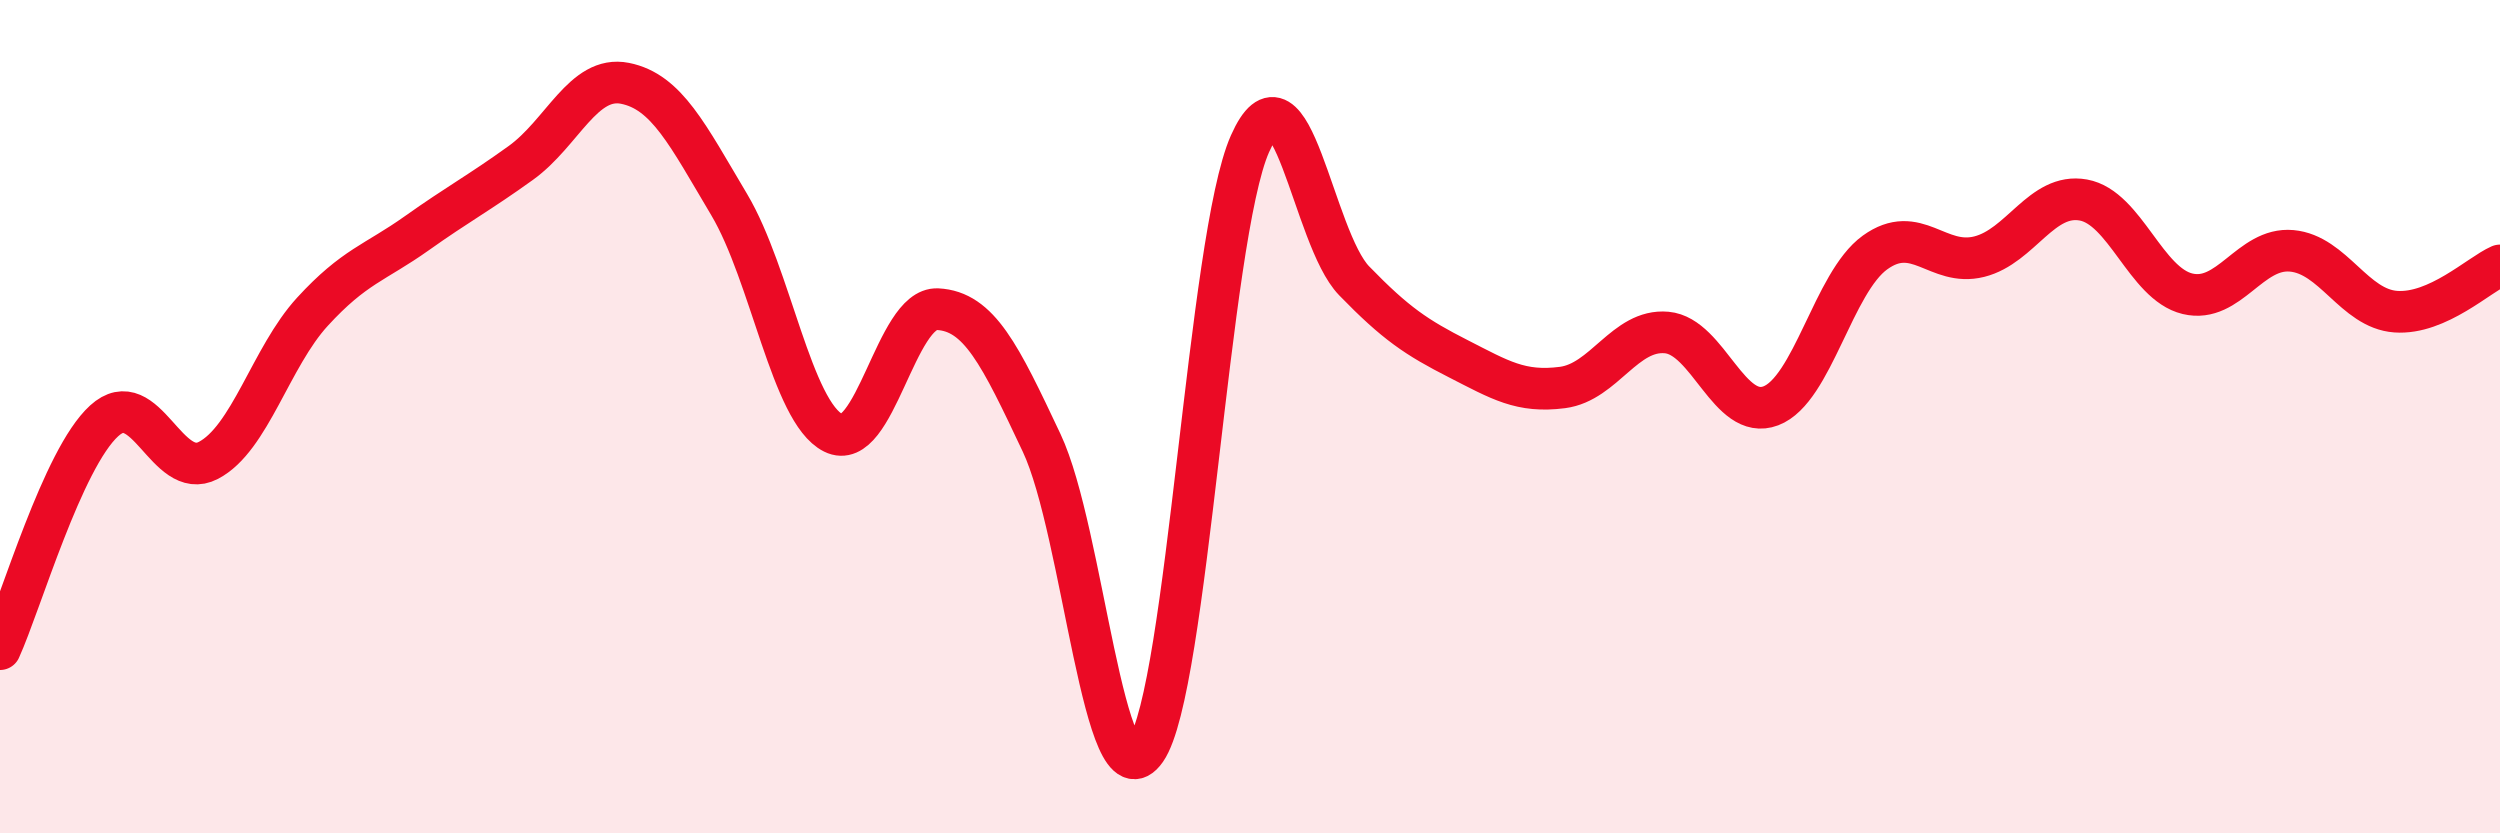 
    <svg width="60" height="20" viewBox="0 0 60 20" xmlns="http://www.w3.org/2000/svg">
      <path
        d="M 0,15.58 C 0.5,14.48 1.5,11.01 2.5,10.1 C 3.5,9.19 4,11.57 5,11.05 C 6,10.53 6.5,8.57 7.5,7.48 C 8.5,6.39 9,6.31 10,5.6 C 11,4.89 11.5,4.63 12.5,3.91 C 13.5,3.19 14,1.8 15,2 C 16,2.2 16.5,3.23 17.5,4.91 C 18.5,6.59 19,9.89 20,10.39 C 21,10.89 21.5,7.37 22.5,7.42 C 23.5,7.47 24,8.51 25,10.63 C 26,12.75 26.5,19.44 27.5,18 C 28.5,16.56 29,5.7 30,3.45 C 31,1.2 31.5,5.71 32.5,6.74 C 33.5,7.77 34,8.1 35,8.61 C 36,9.12 36.5,9.43 37.5,9.3 C 38.5,9.17 39,7.89 40,7.98 C 41,8.07 41.5,10.12 42.5,9.74 C 43.5,9.36 44,6.78 45,6.06 C 46,5.34 46.5,6.41 47.5,6.16 C 48.5,5.91 49,4.62 50,4.8 C 51,4.98 51.5,6.81 52.5,7.05 C 53.5,7.29 54,5.93 55,6.02 C 56,6.11 56.5,7.41 57.5,7.48 C 58.5,7.55 59.5,6.59 60,6.37L60 20L0 20Z"
        fill="#EB0A25"
        opacity="0.1"
        stroke-linecap="round"
        stroke-linejoin="round"
      />
      <path
        d="M 0,15.58 C 0.5,14.48 1.5,11.01 2.5,10.1 C 3.5,9.19 4,11.57 5,11.05 C 6,10.53 6.5,8.57 7.5,7.48 C 8.5,6.39 9,6.31 10,5.6 C 11,4.89 11.5,4.63 12.5,3.91 C 13.5,3.19 14,1.8 15,2 C 16,2.2 16.5,3.23 17.5,4.91 C 18.5,6.59 19,9.89 20,10.39 C 21,10.89 21.5,7.37 22.5,7.42 C 23.5,7.47 24,8.51 25,10.63 C 26,12.75 26.5,19.44 27.5,18 C 28.5,16.56 29,5.7 30,3.45 C 31,1.2 31.5,5.71 32.5,6.74 C 33.5,7.77 34,8.1 35,8.61 C 36,9.12 36.5,9.43 37.5,9.3 C 38.5,9.17 39,7.89 40,7.98 C 41,8.07 41.5,10.12 42.5,9.74 C 43.5,9.36 44,6.78 45,6.06 C 46,5.34 46.5,6.41 47.5,6.16 C 48.5,5.91 49,4.62 50,4.8 C 51,4.98 51.5,6.81 52.5,7.05 C 53.5,7.29 54,5.93 55,6.02 C 56,6.11 56.5,7.41 57.5,7.48 C 58.5,7.55 59.5,6.59 60,6.37"
        stroke="#EB0A25"
        stroke-width="1"
        fill="none"
        stroke-linecap="round"
        stroke-linejoin="round"
      />
    </svg>
  